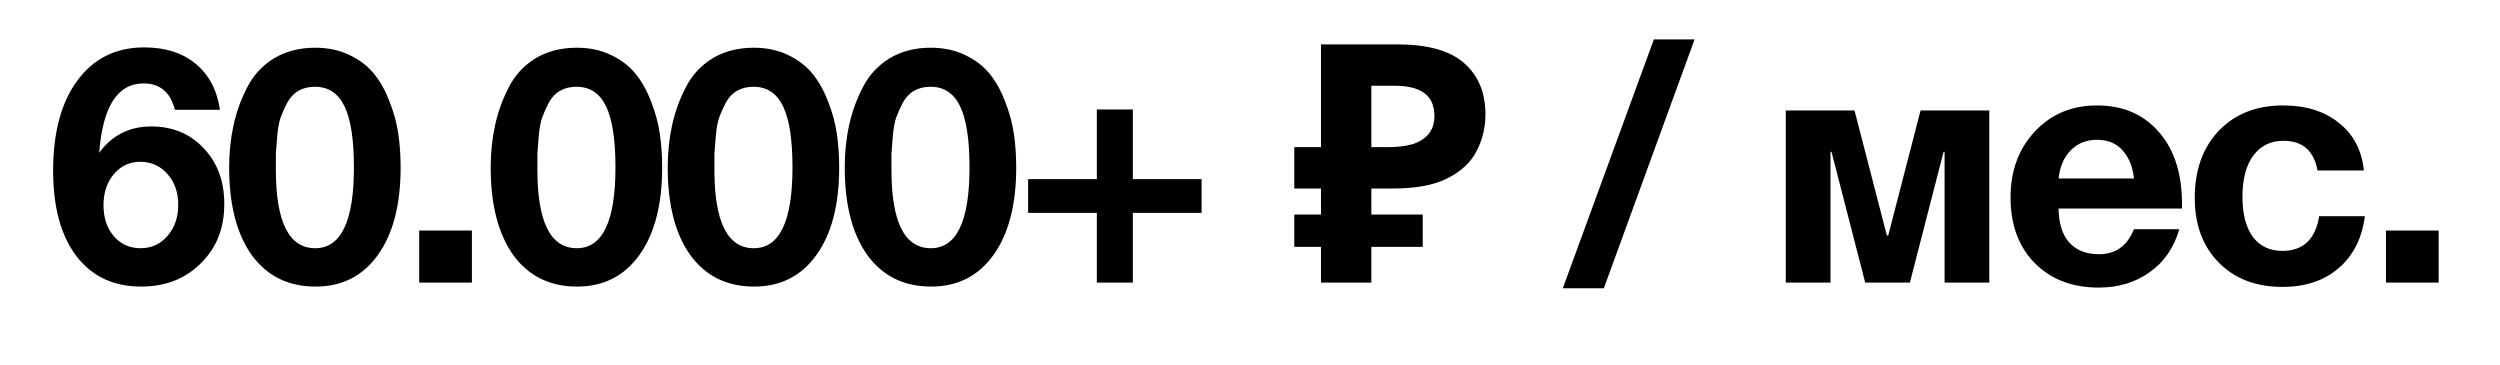 <?xml version="1.0" encoding="UTF-8"?> <svg xmlns="http://www.w3.org/2000/svg" width="637" height="93" viewBox="0 0 637 93" fill="none"> <path d="M56.038 27.97H44.563C43.429 23.493 40.766 21.255 36.573 21.255C29.943 21.255 26.174 27.148 25.268 38.935C28.554 34.458 32.974 32.22 38.528 32.22C43.968 32.22 48.416 34.062 51.873 37.745C55.386 41.428 57.143 46.132 57.143 51.855C57.199 58.032 55.216 63.103 51.193 67.07C47.226 71.037 42.154 73.02 35.978 73.02C28.951 73.02 23.454 70.442 19.488 65.285C15.521 60.072 13.538 52.818 13.538 43.525C13.538 33.722 15.606 26.043 19.743 20.49C23.879 14.88 29.546 12.075 36.743 12.075C42.126 12.075 46.489 13.463 49.833 16.24C53.233 19.017 55.301 22.927 56.038 27.97ZM35.723 41.23C33.003 41.23 30.764 42.278 29.008 44.375C27.251 46.472 26.373 49.107 26.373 52.28C26.373 55.51 27.251 58.145 29.008 60.185C30.764 62.225 33.031 63.245 35.808 63.245C38.584 63.245 40.879 62.197 42.693 60.1C44.506 58.003 45.413 55.368 45.413 52.195C45.413 49.022 44.506 46.415 42.693 44.375C40.879 42.278 38.556 41.23 35.723 41.23ZM80.319 12.16C83.606 12.16 86.524 12.783 89.074 14.03C91.681 15.277 93.777 16.892 95.364 18.875C96.951 20.858 98.254 23.21 99.274 25.93C100.351 28.65 101.087 31.37 101.484 34.09C101.881 36.81 102.079 39.672 102.079 42.675C102.079 52.138 100.152 59.562 96.299 64.945C92.446 70.328 87.147 73.02 80.404 73.02C73.491 73.02 68.079 70.357 64.169 65.03C60.316 59.647 58.389 52.195 58.389 42.675C58.389 38.878 58.757 35.308 59.494 31.965C60.231 28.565 61.392 25.335 62.979 22.275C64.566 19.158 66.832 16.693 69.779 14.88C72.782 13.067 76.296 12.16 80.319 12.16ZM80.234 22.105C78.647 22.105 77.259 22.445 76.069 23.125C74.879 23.805 73.916 24.825 73.179 26.185C72.499 27.488 71.932 28.763 71.479 30.01C71.082 31.2 70.799 32.787 70.629 34.77C70.459 36.697 70.346 38.17 70.289 39.19C70.289 40.21 70.289 41.57 70.289 43.27C70.289 56.587 73.632 63.245 80.319 63.245C86.892 63.245 90.179 56.388 90.179 42.675C90.179 35.592 89.386 30.407 87.799 27.12C86.212 23.777 83.691 22.105 80.234 22.105ZM120.24 58.74V72H106.81V58.74H120.24ZM146.958 12.16C150.244 12.16 153.163 12.783 155.713 14.03C158.319 15.277 160.416 16.892 162.003 18.875C163.589 20.858 164.893 23.21 165.913 25.93C166.989 28.65 167.726 31.37 168.123 34.09C168.519 36.81 168.718 39.672 168.718 42.675C168.718 52.138 166.791 59.562 162.938 64.945C159.084 70.328 153.786 73.02 147.043 73.02C140.129 73.02 134.718 70.357 130.808 65.03C126.954 59.647 125.028 52.195 125.028 42.675C125.028 38.878 125.396 35.308 126.133 31.965C126.869 28.565 128.031 25.335 129.618 22.275C131.204 19.158 133.471 16.693 136.418 14.88C139.421 13.067 142.934 12.16 146.958 12.16ZM146.873 22.105C145.286 22.105 143.898 22.445 142.708 23.125C141.518 23.805 140.554 24.825 139.818 26.185C139.138 27.488 138.571 28.763 138.118 30.01C137.721 31.2 137.438 32.787 137.268 34.77C137.098 36.697 136.984 38.17 136.928 39.19C136.928 40.21 136.928 41.57 136.928 43.27C136.928 56.587 140.271 63.245 146.958 63.245C153.531 63.245 156.818 56.388 156.818 42.675C156.818 35.592 156.024 30.407 154.438 27.12C152.851 23.777 150.329 22.105 146.873 22.105ZM192.064 12.16C195.351 12.16 198.269 12.783 200.819 14.03C203.426 15.277 205.522 16.892 207.109 18.875C208.696 20.858 209.999 23.21 211.019 25.93C212.096 28.65 212.832 31.37 213.229 34.09C213.626 36.81 213.824 39.672 213.824 42.675C213.824 52.138 211.897 59.562 208.044 64.945C204.191 70.328 198.892 73.02 192.149 73.02C185.236 73.02 179.824 70.357 175.914 65.03C172.061 59.647 170.134 52.195 170.134 42.675C170.134 38.878 170.502 35.308 171.239 31.965C171.976 28.565 173.137 25.335 174.724 22.275C176.311 19.158 178.577 16.693 181.524 14.88C184.527 13.067 188.041 12.16 192.064 12.16ZM191.979 22.105C190.392 22.105 189.004 22.445 187.814 23.125C186.624 23.805 185.661 24.825 184.924 26.185C184.244 27.488 183.677 28.763 183.224 30.01C182.827 31.2 182.544 32.787 182.374 34.77C182.204 36.697 182.091 38.17 182.034 39.19C182.034 40.21 182.034 41.57 182.034 43.27C182.034 56.587 185.377 63.245 192.064 63.245C198.637 63.245 201.924 56.388 201.924 42.675C201.924 35.592 201.131 30.407 199.544 27.12C197.957 23.777 195.436 22.105 191.979 22.105ZM237.171 12.16C240.457 12.16 243.376 12.783 245.926 14.03C248.532 15.277 250.629 16.892 252.216 18.875C253.802 20.858 255.106 23.21 256.126 25.93C257.202 28.65 257.939 31.37 258.336 34.09C258.732 36.81 258.931 39.672 258.931 42.675C258.931 52.138 257.004 59.562 253.151 64.945C249.297 70.328 243.999 73.02 237.256 73.02C230.342 73.02 224.931 70.357 221.021 65.03C217.167 59.647 215.241 52.195 215.241 42.675C215.241 38.878 215.609 35.308 216.346 31.965C217.082 28.565 218.244 25.335 219.831 22.275C221.417 19.158 223.684 16.693 226.631 14.88C229.634 13.067 233.147 12.16 237.171 12.16ZM237.086 22.105C235.499 22.105 234.111 22.445 232.921 23.125C231.731 23.805 230.767 24.825 230.031 26.185C229.351 27.488 228.784 28.763 228.331 30.01C227.934 31.2 227.651 32.787 227.481 34.77C227.311 36.697 227.197 38.17 227.141 39.19C227.141 40.21 227.141 41.57 227.141 43.27C227.141 56.587 230.484 63.245 237.171 63.245C243.744 63.245 247.031 56.388 247.031 42.675C247.031 35.592 246.237 30.407 244.651 27.12C243.064 23.777 240.542 22.105 237.086 22.105ZM279.472 72V54.235H261.962V45.65H279.472V27.885H288.652V45.65H306.162V54.235H288.652V72H279.472ZM336.586 72V11.31H355.966C363.786 11.31 369.481 12.897 373.051 16.07C376.678 19.243 378.491 23.607 378.491 29.16C378.491 32.447 377.754 35.535 376.281 38.425C374.808 41.315 372.343 43.638 368.886 45.395C365.486 47.152 360.839 48.03 354.946 48.03H349.421V72H336.586ZM329.786 62.905V54.66H362.511V62.905H329.786ZM329.786 48.03V37.49H354.691V48.03H329.786ZM353.671 37.49C356.108 37.49 358.204 37.235 359.961 36.725C361.718 36.158 363.078 35.28 364.041 34.09C365.004 32.9 365.486 31.398 365.486 29.585C365.486 26.978 364.664 25.052 363.021 23.805C361.378 22.502 358.799 21.85 355.286 21.85H349.421V37.49H353.671ZM421.41 10.035H431.78L408.66 73.445H398.205L421.41 10.035ZM506.87 72H495.48V38.68H495.225L486.64 72H475.25L466.665 38.68H466.41V72H455.02V28.14H472.53L480.775 60.015H481.115L489.36 28.14H506.87V72ZM555.293 58.4C553.933 63.103 551.411 66.758 547.728 69.365C544.101 71.972 539.766 73.275 534.723 73.275C527.98 73.275 522.54 71.178 518.403 66.985C514.323 62.792 512.283 57.238 512.283 50.325C512.283 43.525 514.351 37.915 518.488 33.495C522.625 29.075 527.895 26.865 534.298 26.865C540.928 26.865 546.198 29.132 550.108 33.665C554.018 38.142 555.973 44.233 555.973 51.94V53.13H524.523C524.58 56.927 525.486 59.817 527.243 61.8C529.056 63.783 531.578 64.775 534.808 64.775C539.058 64.775 542.033 62.65 543.733 58.4H555.293ZM543.733 45.48C543.45 42.59 542.515 40.238 540.928 38.425C539.341 36.555 537.131 35.62 534.298 35.62C531.635 35.62 529.425 36.498 527.668 38.255C525.911 40.012 524.863 42.42 524.523 45.48H543.733ZM602.572 55.085C601.835 60.752 599.597 65.172 595.857 68.345C592.173 71.518 587.413 73.105 581.577 73.105C574.833 73.105 569.422 71.037 565.342 66.9C561.262 62.763 559.222 57.267 559.222 50.41C559.222 43.327 561.262 37.632 565.342 33.325C569.478 29.018 574.947 26.865 581.747 26.865C587.583 26.865 592.343 28.367 596.027 31.37C599.71 34.317 601.807 38.34 602.317 43.44H590.502C589.595 38.397 586.705 35.875 581.832 35.875C578.545 35.875 575.967 37.15 574.097 39.7C572.283 42.193 571.377 45.678 571.377 50.155C571.377 54.518 572.255 57.918 574.012 60.355C575.825 62.735 578.347 63.925 581.577 63.925C586.847 63.925 589.963 60.978 590.927 55.085H602.572ZM621.375 58.74V72H607.945V58.74H621.375Z" fill="black"></path> </svg> 